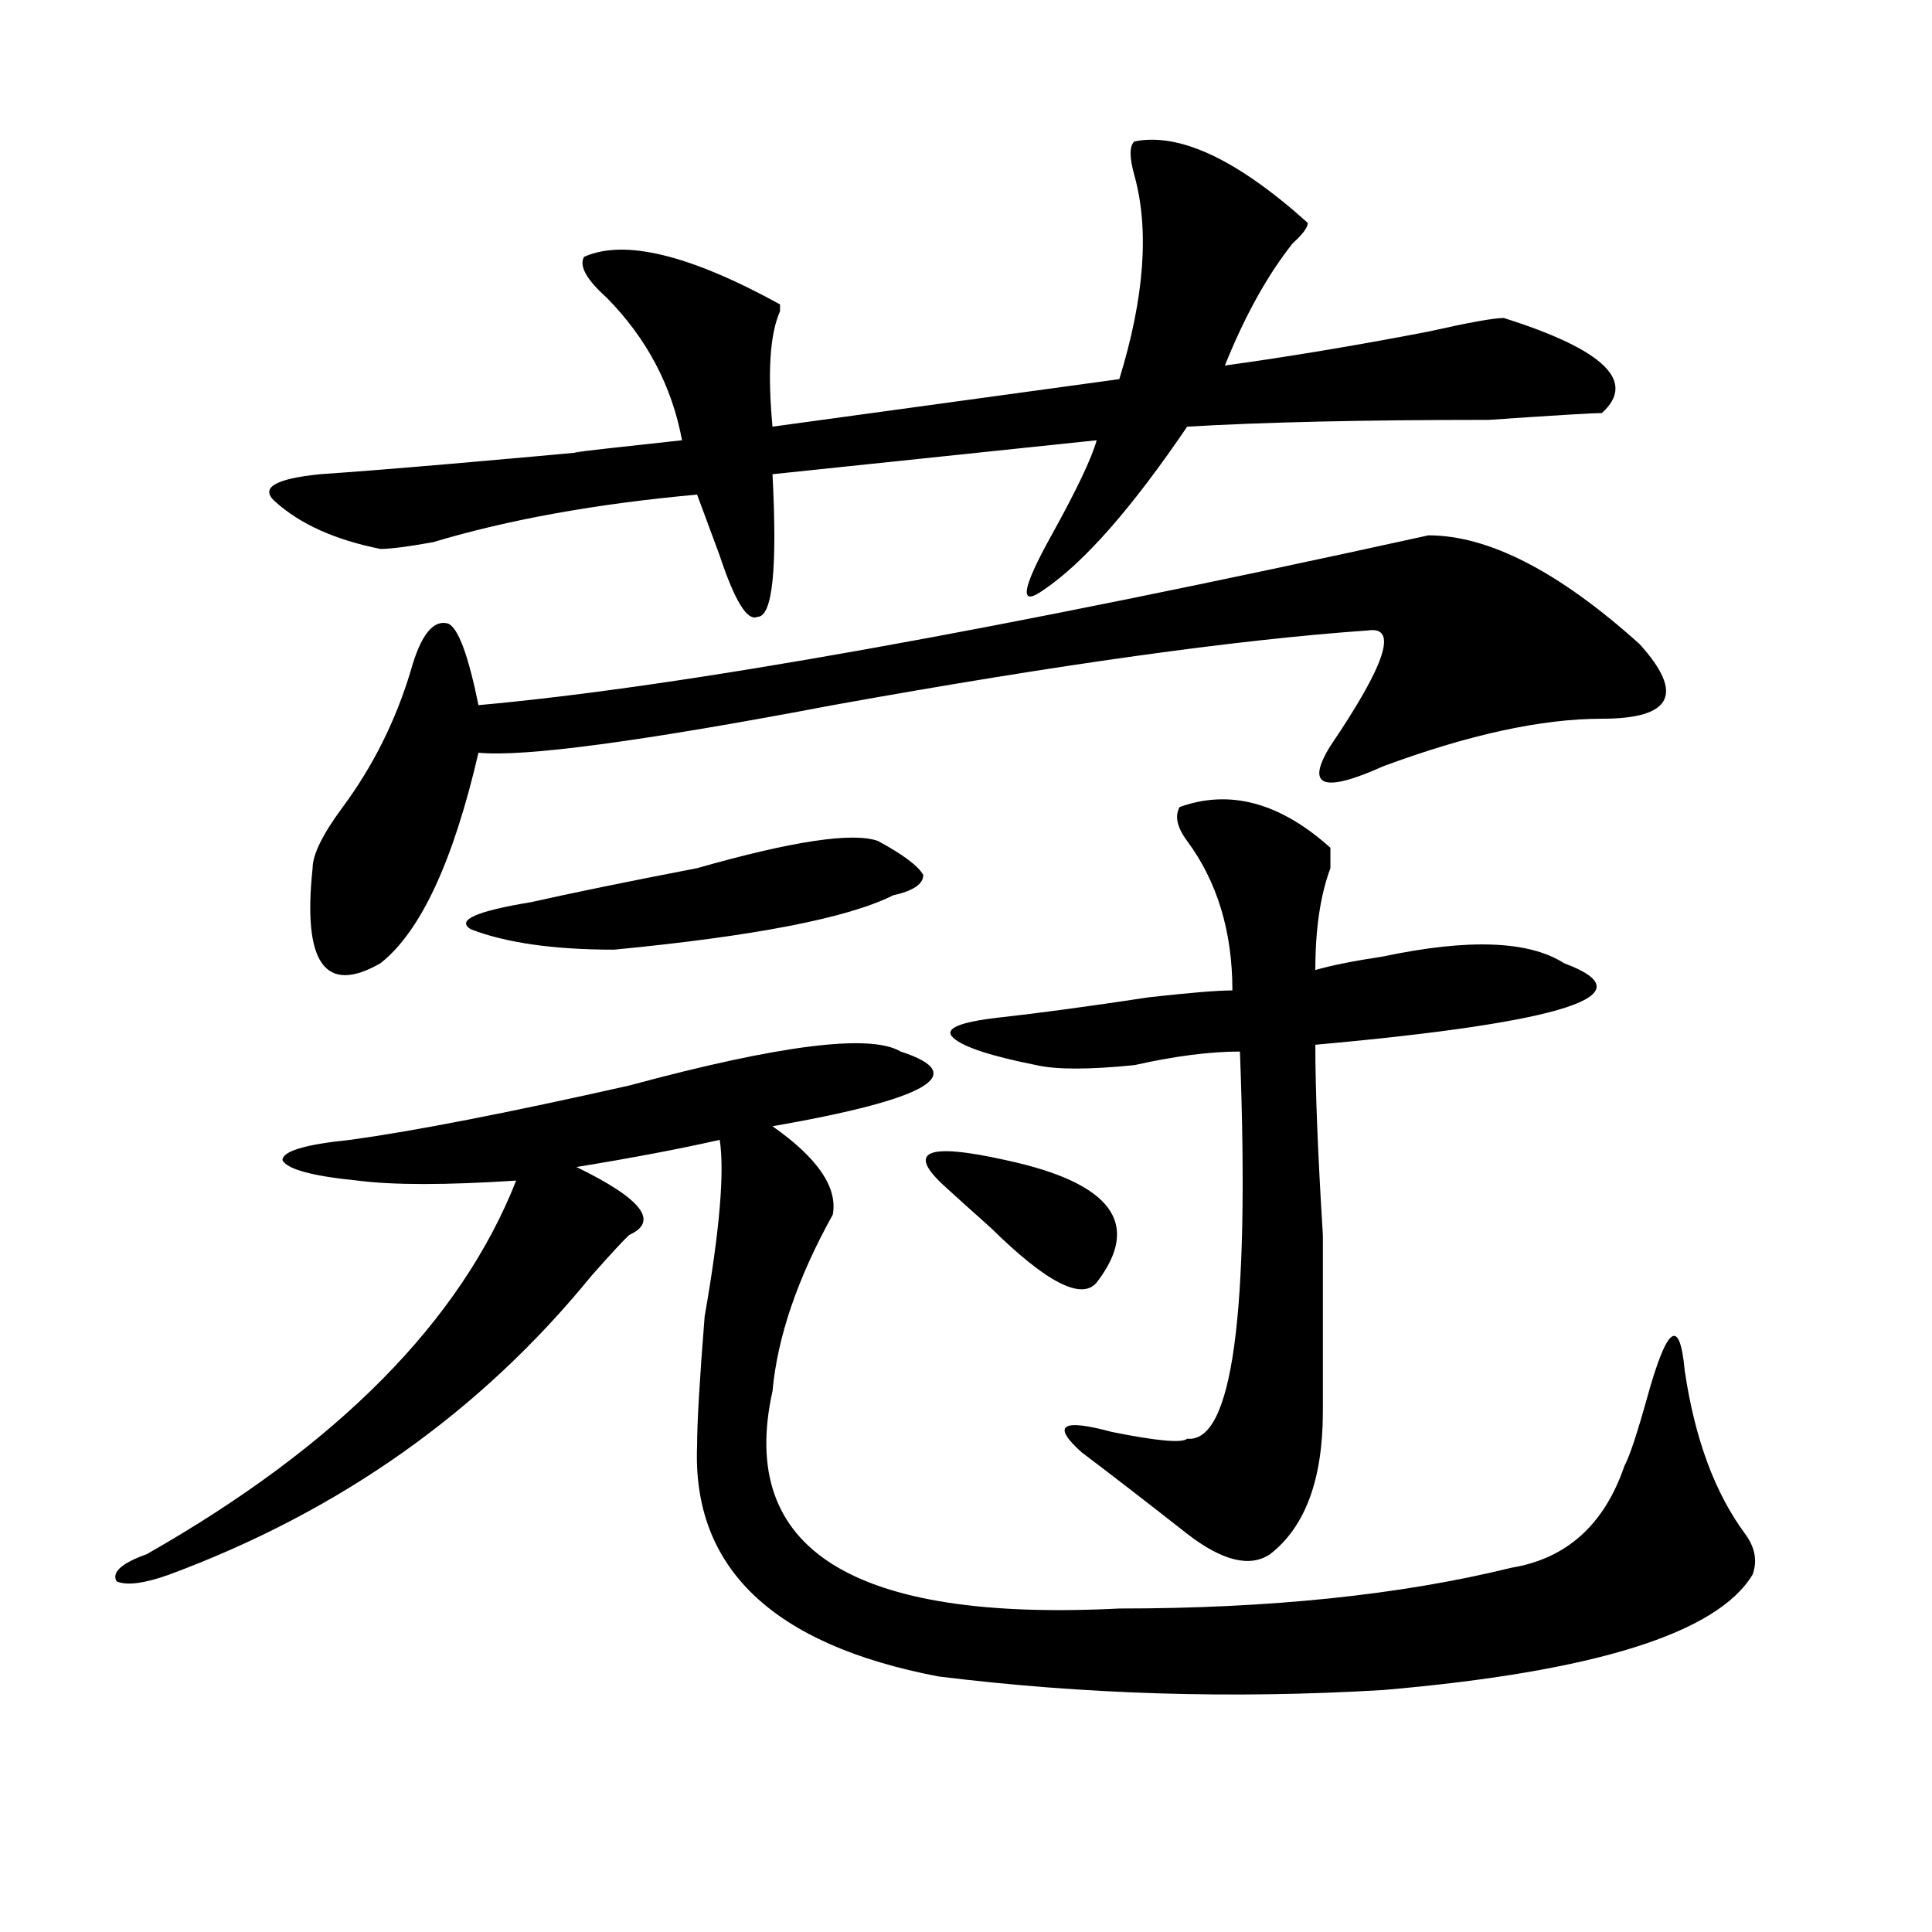 <?xml version="1.0" encoding="utf-8"?>
<!-- Generator: Adobe Illustrator 16.0.0, SVG Export Plug-In . SVG Version: 6.00 Build 0)  -->
<!DOCTYPE svg PUBLIC "-//W3C//DTD SVG 1.1//EN" "http://www.w3.org/Graphics/SVG/1.1/DTD/svg11.dtd">
<svg version="1.1" id="图层_1" xmlns="http://www.w3.org/2000/svg" xmlns:xlink="http://www.w3.org/1999/xlink" x="0px" y="0px"
	 width="1000px" height="1000px" viewBox="0 0 1000 1000" enable-background="new 0 0 1000 1000" xml:space="preserve">
<path d="M466.184,544.281c36.401,11.756,14.268,24.609-66.34,38.672c23.414,16.425,33.779,31.641,31.219,45.703
	c-18.231,32.85-28.658,63.281-31.219,91.406c-18.231,82.068,41.584,119.531,179.508,112.5c78.047,0,145.667-7.031,202.922-21.094
	c28.597-4.725,48.108-22.247,58.535-52.734c2.561-4.669,6.463-16.369,11.707-35.156c10.365-37.463,16.89-42.188,19.512-14.063
	c5.183,35.156,15.609,63.281,31.219,84.375c5.183,7.031,6.463,14.063,3.902,21.094c-18.231,30.432-81.949,50.372-191.215,59.766
	c-78.047,4.669-154.813,2.307-230.238-7.031c-85.852-16.425-127.497-56.25-124.875-119.531c0-11.7,1.28-33.947,3.902-66.797
	c7.805-44.494,10.365-74.981,7.805-91.406c-20.854,4.725-45.548,9.394-74.145,14.063c33.779,16.425,42.926,28.125,27.316,35.156
	c-2.622,2.362-9.146,9.394-19.512,21.094C248.933,730.609,176.068,782.19,87.656,814.984c-13.049,4.669-22.134,5.822-27.316,3.516
	c-2.622-4.725,2.561-9.394,15.609-14.063c98.839-56.25,162.557-120.685,191.215-193.359c-36.463,2.362-63.779,2.362-81.949,0
	c-23.414-2.307-36.463-5.822-39.023-10.547c0-4.669,11.707-8.185,35.121-10.547c33.779-4.669,81.949-14.063,144.387-28.125
	C403.746,540.766,450.574,534.943,466.184,544.281z M587.156,73.188c23.414-4.669,53.291,9.394,89.754,42.188
	c0,2.362-2.622,5.878-7.805,10.547c-13.049,16.425-24.756,37.519-35.121,63.281c33.779-4.669,68.9-10.547,105.363-17.578
	c20.792-4.669,33.779-7.031,39.023-7.031c52.011,16.425,68.9,32.849,50.73,49.219c-5.244,0-24.756,1.208-58.535,3.516
	c-65.06,0-117.07,1.208-156.094,3.516c-28.658,42.188-53.353,70.313-74.145,84.375c-13.049,9.394-11.707,0,3.902-28.125
	c12.987-23.401,20.792-39.825,23.414-49.219l-167.801,17.578c2.561,49.219,0,73.828-7.805,73.828
	c-5.244,2.362-11.707-8.185-19.512-31.641c-5.244-14.063-9.146-24.609-11.707-31.641c-52.072,4.724-97.559,12.909-136.582,24.609
	c-13.049,2.362-22.134,3.516-27.316,3.516c-23.414-4.669-41.646-12.854-54.633-24.609c-7.805-7.031,0-11.7,23.414-14.063
	c33.779-2.308,88.412-7.031,163.898-14.063c-49.45,4.724-41.646,3.516,23.414-3.516c-5.244-28.125-18.231-52.734-39.023-73.828
	c-10.427-9.339-14.329-16.37-11.707-21.094c20.792-9.339,54.633-1.153,101.461,24.609v3.516
	c-5.244,11.755-6.524,31.641-3.902,59.766l179.508-24.609c12.987-42.188,15.609-77.344,7.805-105.469
	C584.534,81.427,584.534,75.55,587.156,73.188z M739.348,277.094c31.219,0,67.62,18.787,109.266,56.25
	c23.414,25.818,16.89,38.672-19.512,38.672c-31.219,0-68.962,8.24-113.168,24.609c-31.219,14.063-40.365,10.547-27.316-10.547
	c28.597-42.188,35.121-62.072,19.512-59.766c-67.682,4.725-159.996,17.578-277.066,38.672
	c-98.9,18.787-159.996,26.972-183.41,24.609c-13.049,56.25-29.938,92.615-50.73,108.984c-28.658,16.425-40.365,0-35.121-49.219
	c0-7.031,5.183-17.578,15.609-31.641c15.609-21.094,27.316-44.494,35.121-70.313c5.183-18.731,11.707-26.916,19.512-24.609
	c5.183,2.362,10.365,16.425,15.609,42.188C351.674,355.646,515.572,326.313,739.348,277.094z M454.477,435.297
	c12.987,7.031,20.792,12.909,23.414,17.578c0,4.725-5.244,8.24-15.609,10.547c-23.414,11.756-71.584,21.094-144.387,28.125
	c-31.219,0-55.975-3.516-74.145-10.547c-7.805-4.669,2.561-9.338,31.219-14.063c20.792-4.669,49.389-10.547,85.852-17.578
	C410.209,435.297,441.428,430.628,454.477,435.297z M489.598,614.594c-10.427-9.338-13.049-15.216-7.805-17.578
	c5.183-2.307,18.17-1.153,39.023,3.516c54.633,11.756,70.242,32.85,46.828,63.281c-7.805,9.394-26.036,0-54.633-28.125
	C502.585,626.35,494.78,619.318,489.598,614.594z M610.57,417.719c25.975-9.338,52.011-2.307,78.047,21.094
	c0,2.362,0,5.878,0,10.547c-5.244,14.063-7.805,31.641-7.805,52.734c7.805-2.307,19.512-4.669,35.121-7.031
	c44.206-9.338,75.425-8.185,93.656,3.516c44.206,16.425,1.28,30.487-128.777,42.188c0,23.456,1.28,56.25,3.902,98.438
	c0,39.881,0,70.313,0,91.406c0,35.156-9.146,59.766-27.316,73.828c-10.427,7.031-24.756,3.516-42.926-10.547
	c-20.854-16.369-39.023-30.432-54.633-42.188c-15.609-14.063-10.427-17.578,15.609-10.547c23.414,4.725,36.401,5.878,39.023,3.516
	c23.414,2.362,32.499-64.435,27.316-200.391c-15.609,0-33.841,2.362-54.633,7.031c-23.414,2.362-40.365,2.362-50.73,0
	c-23.414-4.669-37.743-9.338-42.926-14.063c-5.244-4.669,2.561-8.185,23.414-10.547c20.792-2.307,46.828-5.822,78.047-10.547
	c20.792-2.307,35.121-3.516,42.926-3.516c0-30.432-7.805-56.25-23.414-77.344C609.229,428.266,607.948,422.443,610.57,417.719z"/>
</svg>
